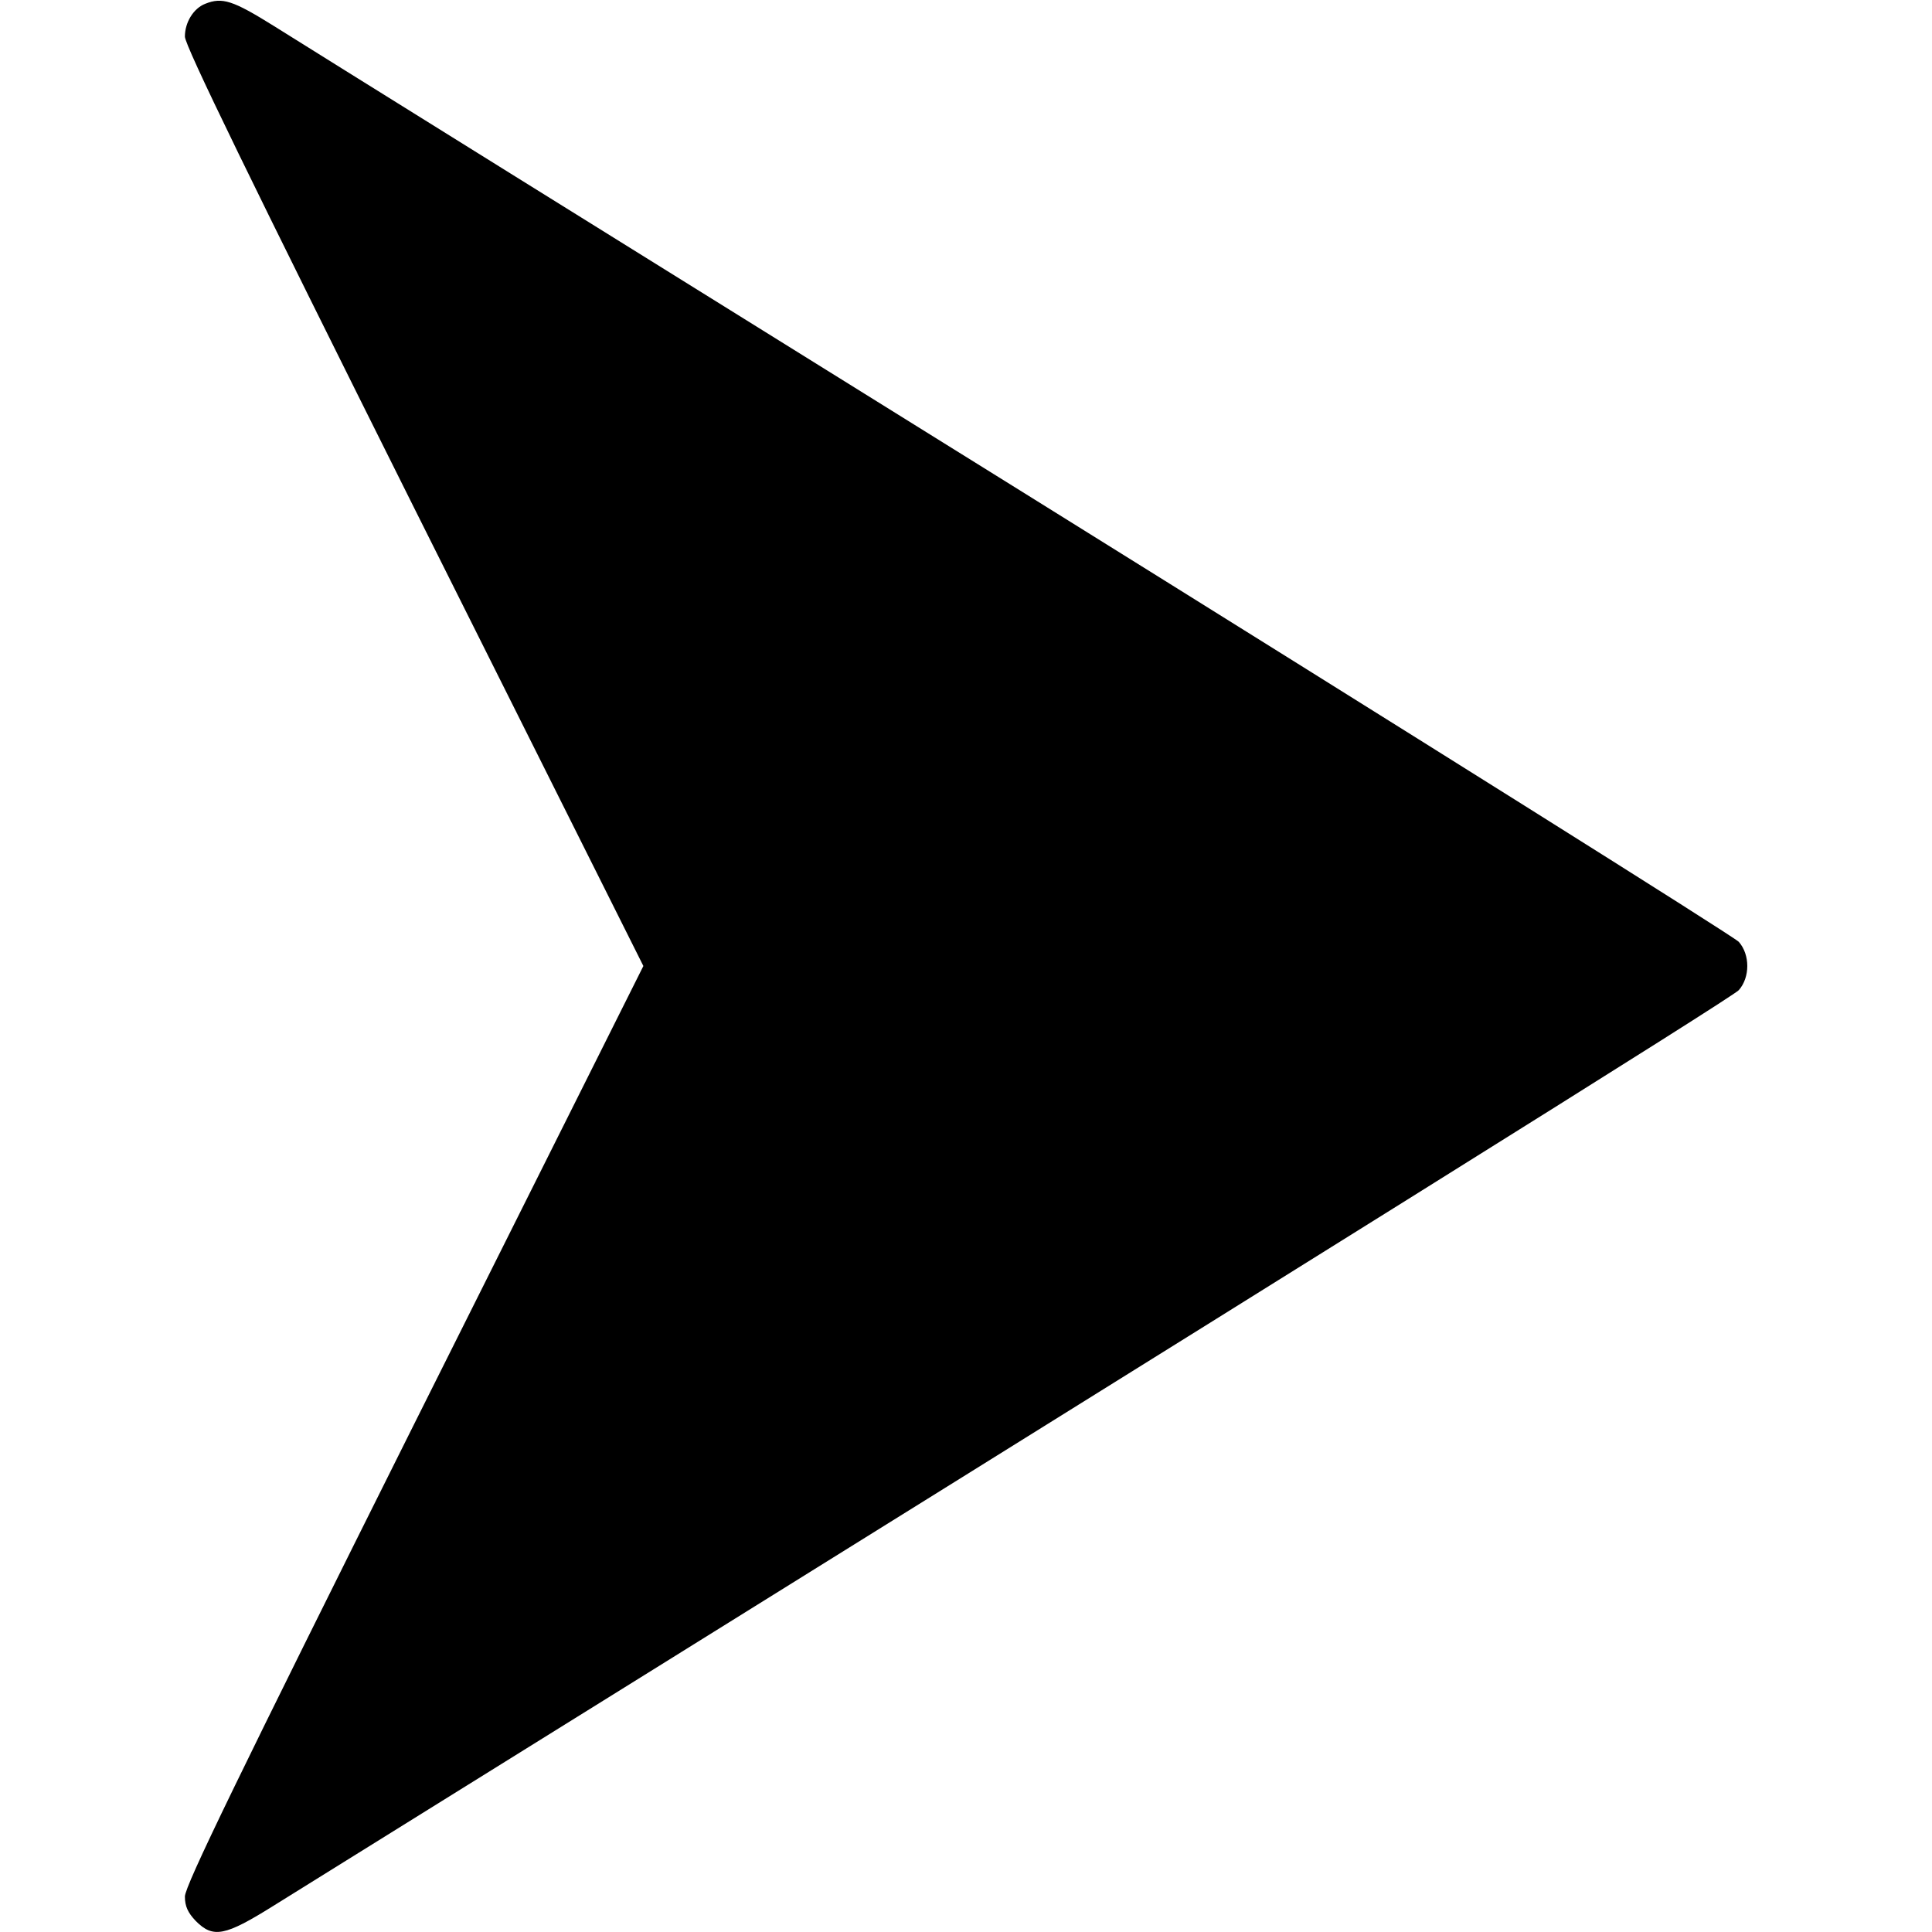 <?xml version="1.0" standalone="no"?>
<!DOCTYPE svg PUBLIC "-//W3C//DTD SVG 20010904//EN"
 "http://www.w3.org/TR/2001/REC-SVG-20010904/DTD/svg10.dtd">
<svg version="1.0" xmlns="http://www.w3.org/2000/svg"
 width="512pt" height="512pt" viewBox="0 0 512 512"
 preserveAspectRatio="xMidYMid meet">

<g transform="translate(0,512) scale(0.1,-0.1)"
fill="#000000" stroke="none">
<path d="M544 5110 c-31 -12 -54 -49 -54 -87 0 -24 175 -383 607 -1248 l608
-1215 -608 -1215 c-463 -927 -607 -1223 -607 -1251 0 -26 8 -43 29 -65 46 -46
77 -40 205 40 2851 1773 3865 2407 3884 2427 30 34 30 94 0 128 -13 14 -867
550 -1898 1192 -1031 641 -1924 1197 -1984 1235 -109 68 -137 77 -182 59z"/>
</g>
</svg>
